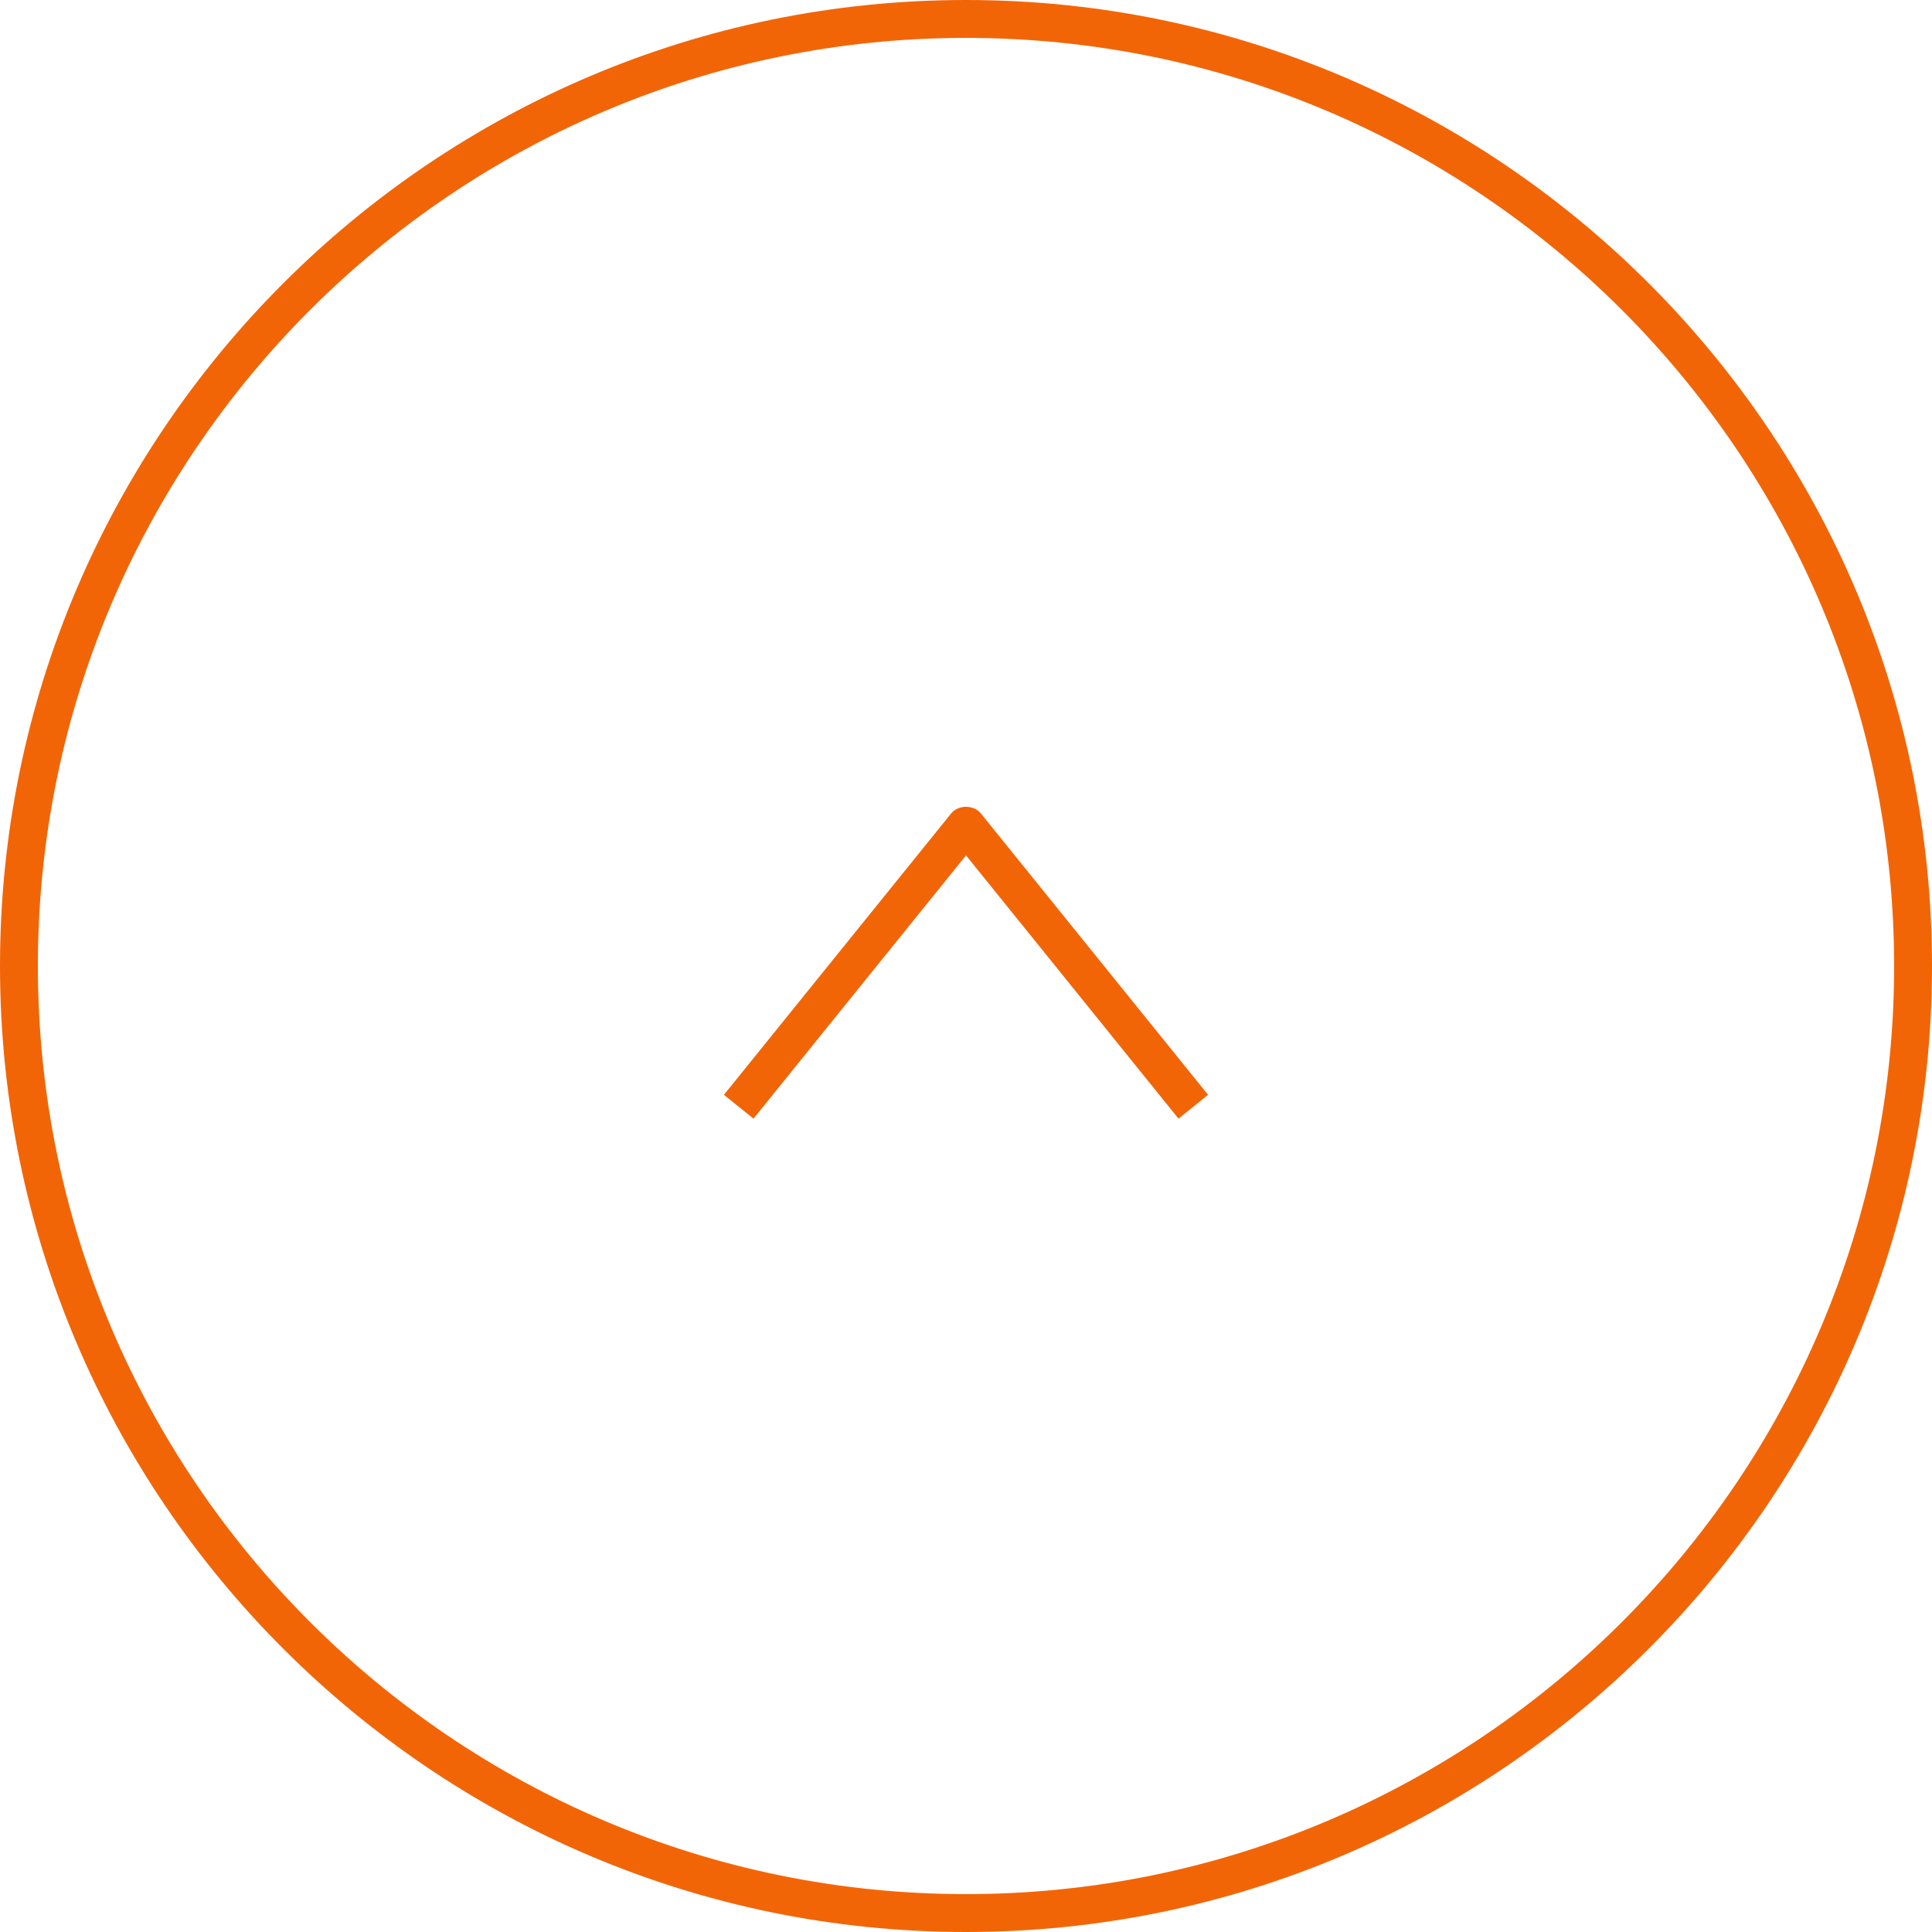 <?xml version="1.0" encoding="UTF-8"?> <svg xmlns="http://www.w3.org/2000/svg" id="Layer_1" viewBox="0 0 51 51"><path d="m25.5,0C11.44,0,0,11.44,0,25.5s11.44,25.5,25.5,25.5,25.5-11.44,25.5-25.5S39.56,0,25.5,0Zm0,50c-13.51,0-24.5-10.99-24.5-24.5S11.99,1,25.5,1s24.5,10.99,24.5,24.5-10.99,24.5-24.5,24.5Z" style="fill:#f26507;"></path><path d="m25.11,21.47l-6,7.43.78.63,5.61-6.95,5.61,6.95.78-.63-6-7.43c-.19-.23-.59-.23-.78,0Z" style="fill:#f26507;"></path></svg> 